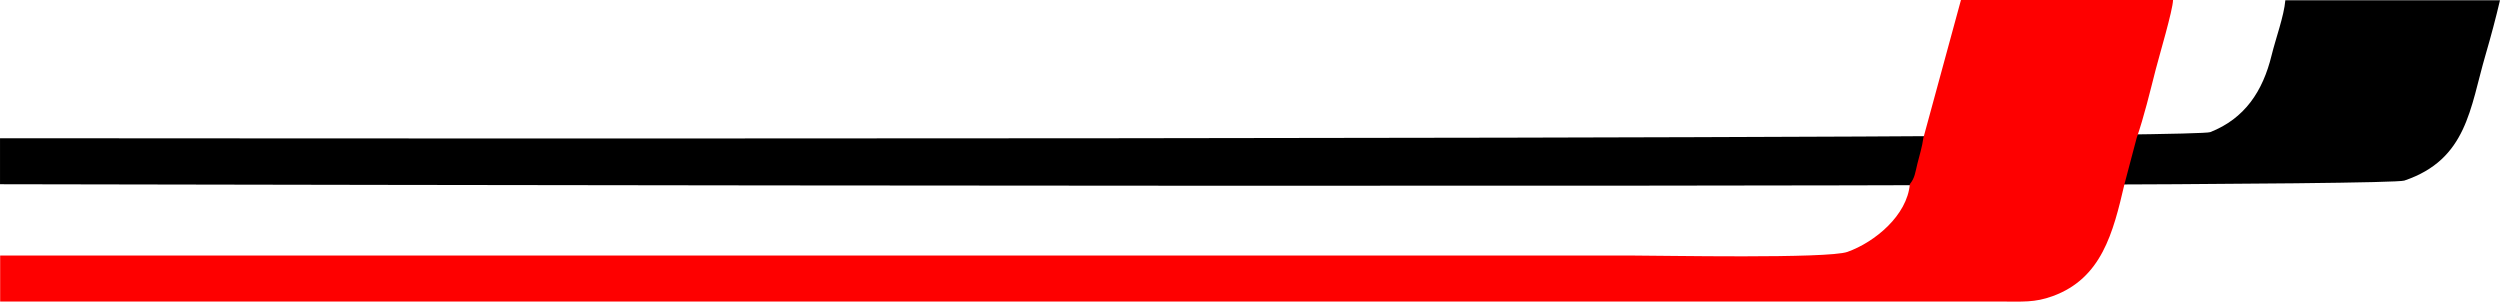 <?xml version="1.0" encoding="UTF-8"?> <!-- Creator: CorelDRAW --> <svg xmlns="http://www.w3.org/2000/svg" xmlns:xlink="http://www.w3.org/1999/xlink" xmlns:xodm="http://www.corel.com/coreldraw/odm/2003" xml:space="preserve" width="165.681mm" height="19.989mm" style="shape-rendering:geometricPrecision; text-rendering:geometricPrecision; image-rendering:optimizeQuality; fill-rule:evenodd; clip-rule:evenodd" viewBox="0 0 12295.57 1483.45"> <defs> <style type="text/css"> <![CDATA[ .fil0 {fill:black} .fil1 {fill:#FE0000} ]]> </style> </defs> <g id="Layer_x0020_1">  <path class="fil0" d="M-0 679.88l0 226.21c229.83,0 11695.17,25.86 11825.15,-17.97 308.77,-104.13 322.96,-356.77 399.46,-618.53 26.23,-89.77 50.92,-182.37 70.96,-268.37l-1055.69 0c-6.49,77.97 -47.26,187.59 -67.78,271.54 -43.02,175.95 -131.66,310.27 -301.58,377.09 -102.5,40.3 -10736.77,30.03 -10870.52,30.03z"></path> <path class="fil1" d="M9459.55 678.66c-6.04,44.94 -19.1,84.94 -29.07,125.35 -10.78,43.71 -12.59,71.39 -37.37,101.4 -13.05,154.01 -172.22,285.36 -306.96,333.44 -96.27,34.36 -915.99,17.91 -1062.91,17.91 -578.11,0 -7444.46,0 -8022.57,0l0 226.21 9832.33 0c116.71,0.04 173.32,6 262.57,-26.49 241.03,-87.72 297.19,-311.02 353.25,-551.63l59.83 -226.21c36.13,-104.01 65.57,-227.22 93.66,-336.65 17.71,-68.97 84.18,-291.79 85.3,-342.01l-1043.12 0 -184.92 678.66z"></path> </g> </svg> 